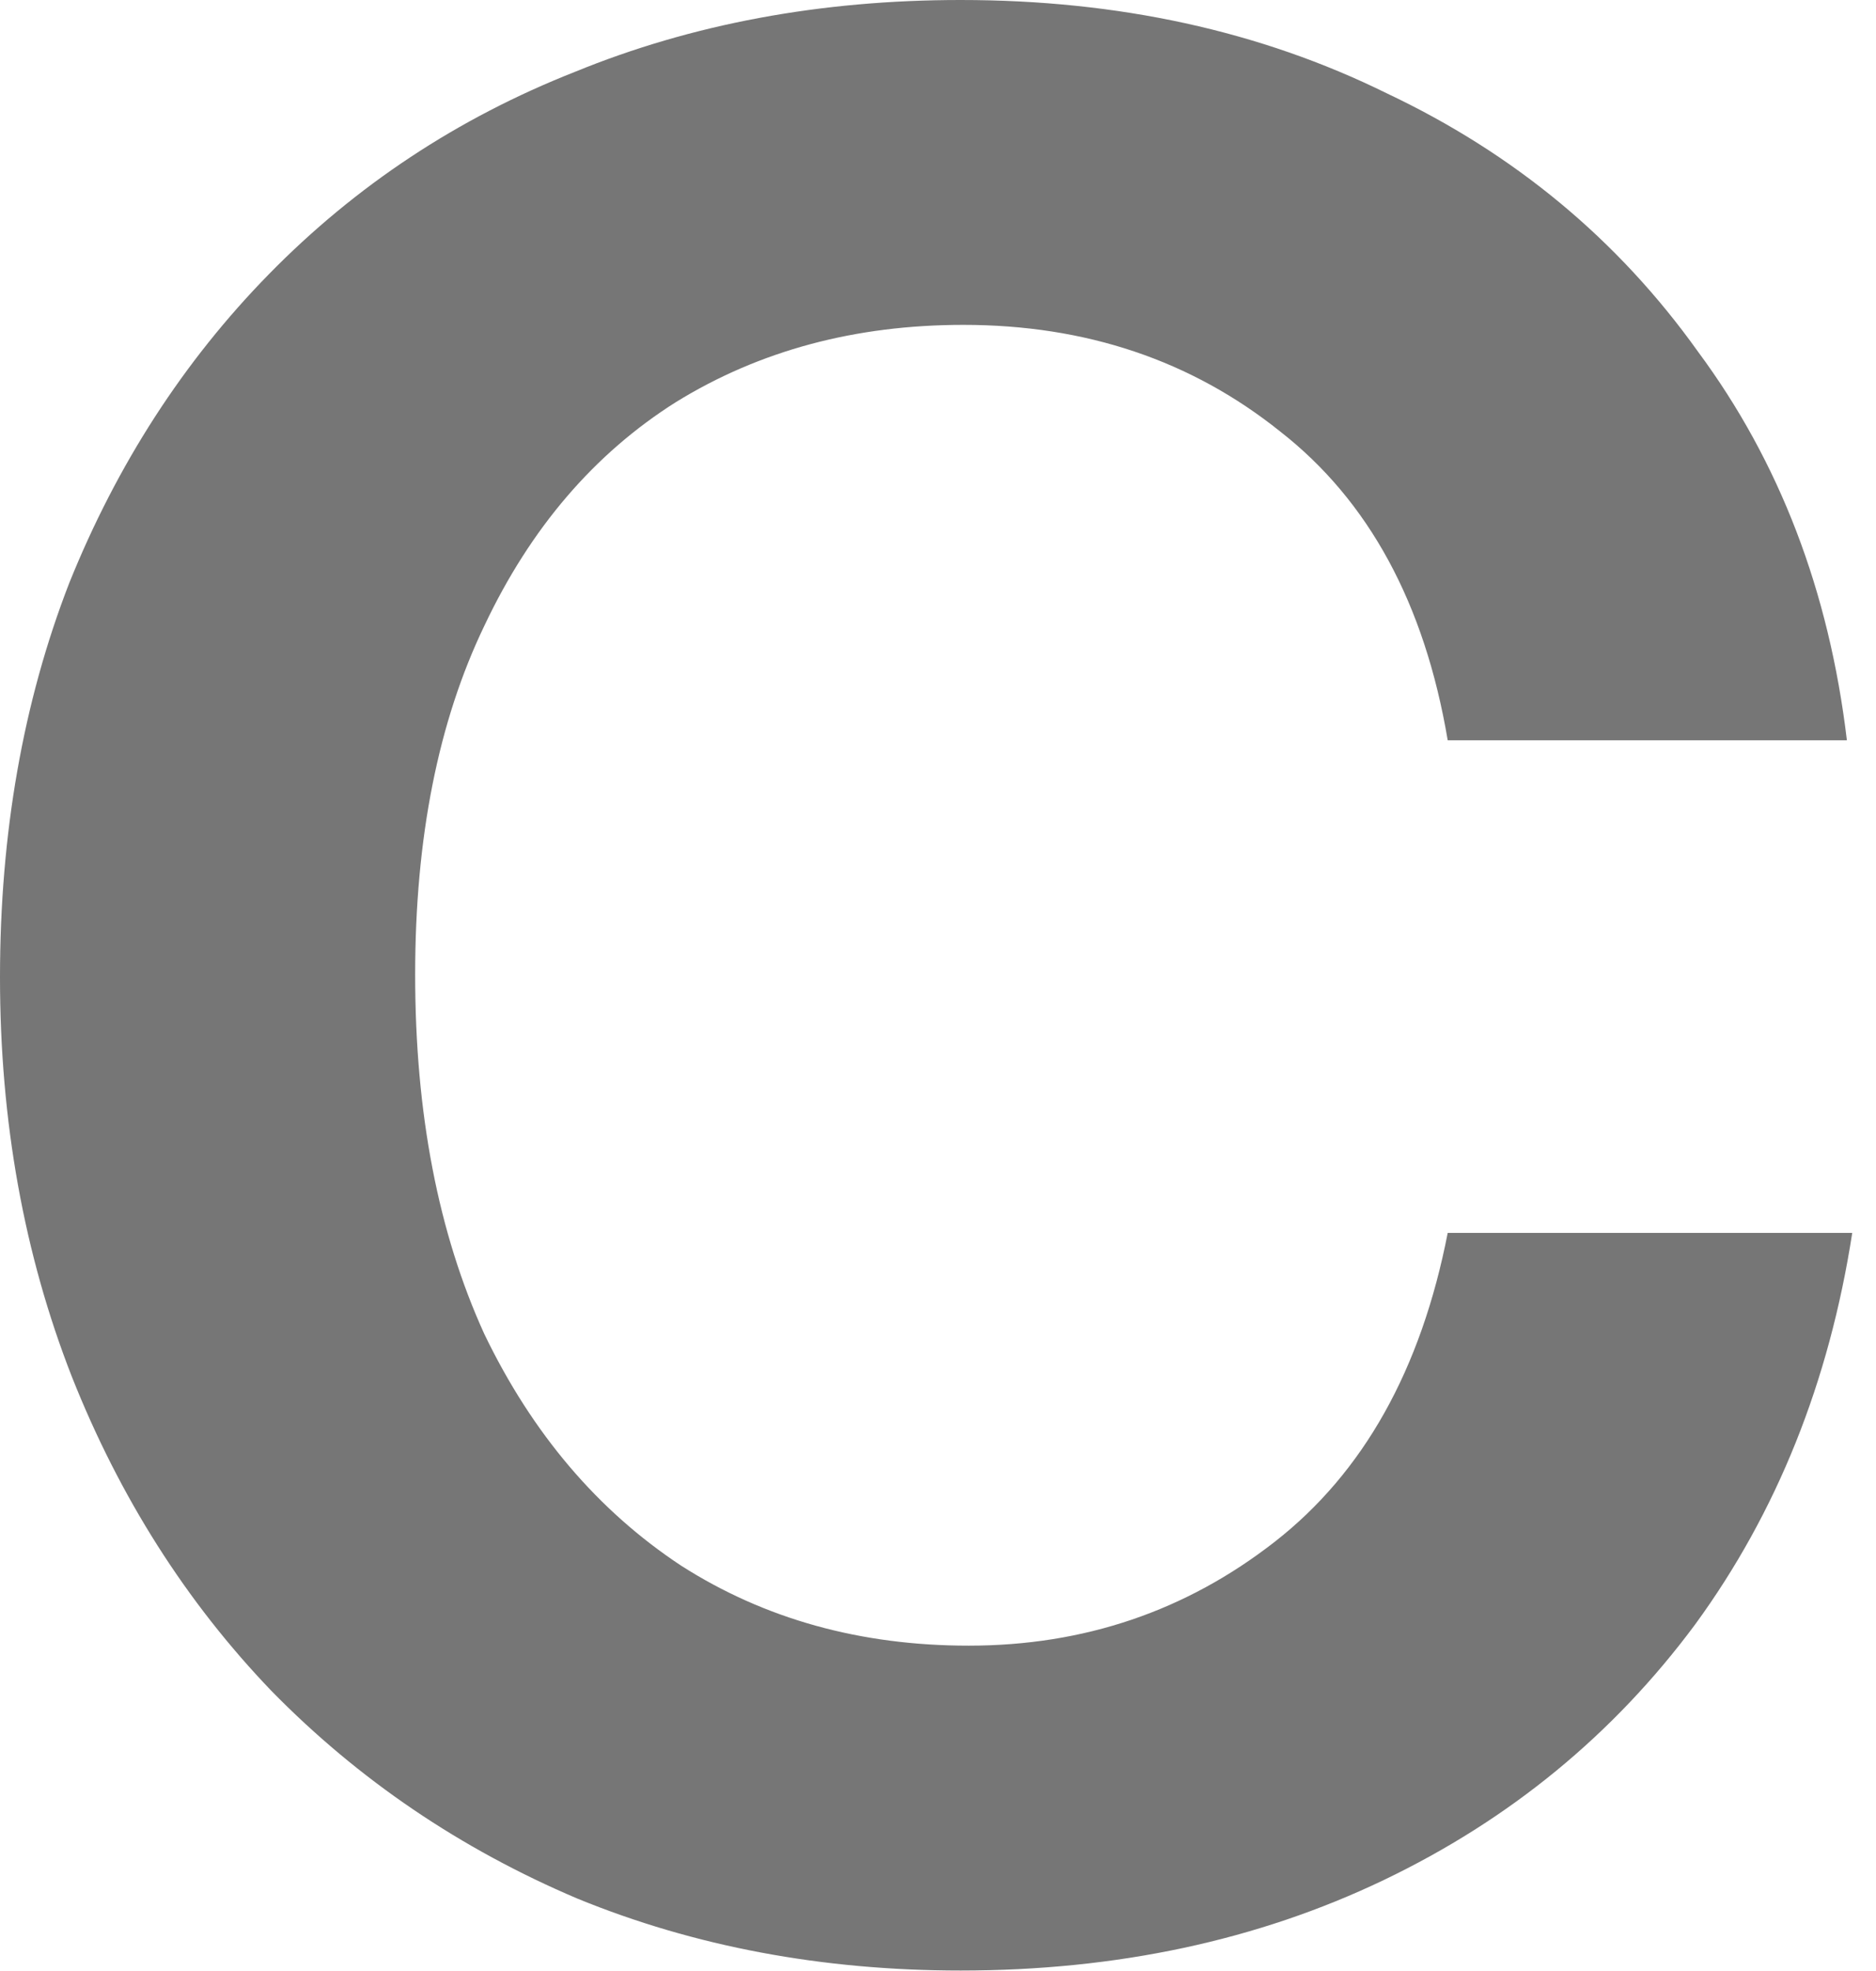 <?xml version="1.0" encoding="utf-8"?>
<svg xmlns="http://www.w3.org/2000/svg" fill="none" height="100%" overflow="visible" preserveAspectRatio="none" style="display: block;" viewBox="0 0 60 63" width="100%">
<path d="M30.726 62.985C26.3 62.985 22.215 62.219 18.47 60.687C14.725 59.098 11.462 56.885 8.682 54.048C5.958 51.211 3.83 47.863 2.298 44.004C0.766 40.089 0 35.833 0 31.237C0 26.641 0.738 22.442 2.213 18.64C3.745 14.838 5.873 11.547 8.597 8.767C11.377 5.93 14.64 3.773 18.385 2.298C22.13 0.766 26.244 0 30.726 0C35.776 0 40.316 0.993 44.345 2.979C48.43 4.908 51.75 7.66 54.303 11.235C56.913 14.753 58.502 18.895 59.069 23.662H46.302C45.565 19.293 43.777 16.002 40.94 13.789C38.103 11.519 34.727 10.384 30.811 10.384C27.35 10.384 24.286 11.207 21.619 12.852C19.009 14.498 16.966 16.881 15.491 20.002C14.015 23.066 13.278 26.783 13.278 31.152C13.278 35.578 14.015 39.408 15.491 42.642C17.023 45.82 19.122 48.288 21.789 50.047C24.456 51.75 27.52 52.601 30.982 52.601C34.67 52.601 37.933 51.494 40.77 49.281C43.607 47.068 45.451 43.777 46.302 39.408H59.24C58.502 44.175 56.828 48.345 54.218 51.92C51.608 55.438 48.288 58.162 44.26 60.091C40.231 62.02 35.72 62.985 30.726 62.985Z" fill="#767676" id="Vector"/>
</svg>